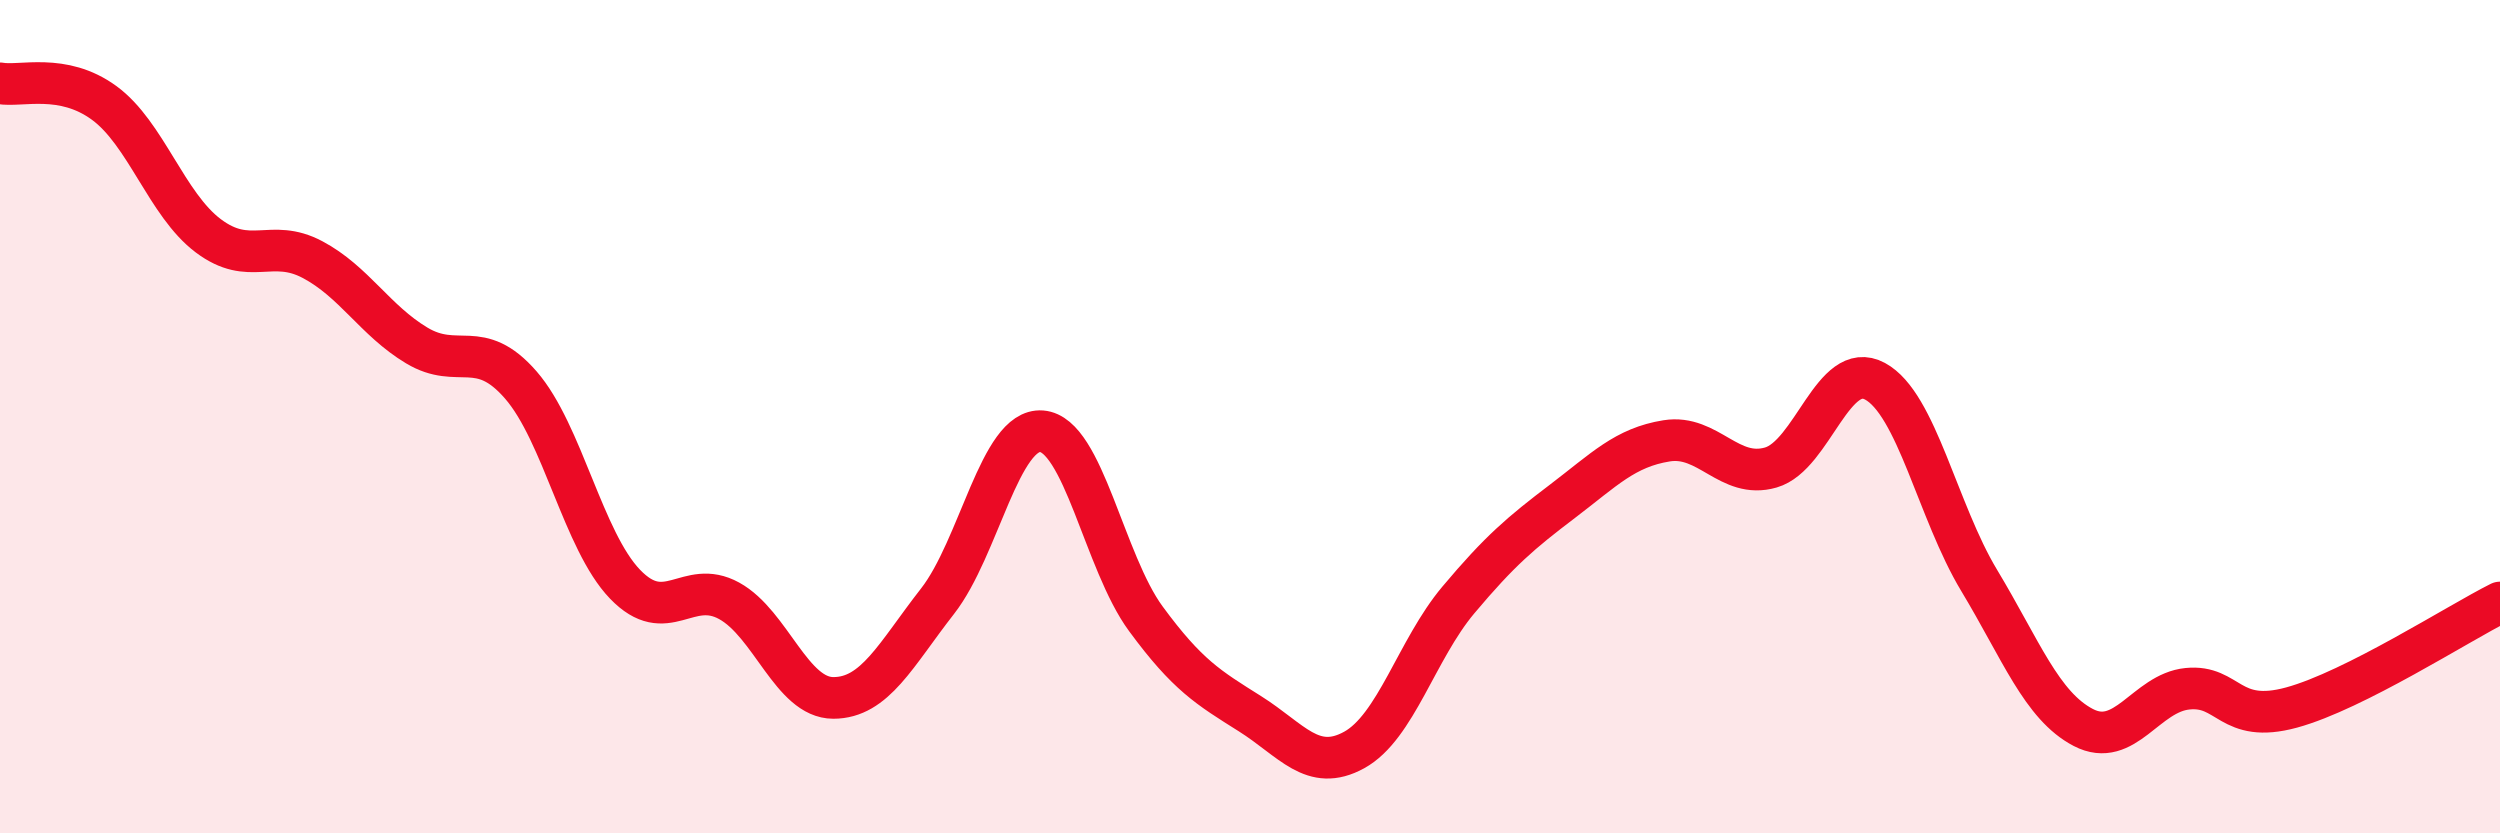 
    <svg width="60" height="20" viewBox="0 0 60 20" xmlns="http://www.w3.org/2000/svg">
      <path
        d="M 0,2 C 0.5,2.09 1.5,1.74 2.5,2.47 C 3.5,3.2 4,4.91 5,5.66 C 6,6.41 6.5,5.7 7.5,6.23 C 8.5,6.76 9,7.69 10,8.29 C 11,8.89 11.5,8.09 12.5,9.24 C 13.5,10.39 14,12.98 15,14.02 C 16,15.06 16.5,13.87 17.5,14.42 C 18.5,14.97 19,16.75 20,16.75 C 21,16.75 21.5,15.71 22.5,14.43 C 23.5,13.15 24,10.27 25,10.35 C 26,10.43 26.5,13.49 27.5,14.85 C 28.5,16.21 29,16.5 30,17.13 C 31,17.76 31.5,18.55 32.5,18 C 33.5,17.45 34,15.59 35,14.4 C 36,13.21 36.5,12.79 37.5,12.03 C 38.5,11.27 39,10.74 40,10.58 C 41,10.42 41.5,11.51 42.5,11.22 C 43.5,10.93 44,8.61 45,9.15 C 46,9.69 46.5,12.27 47.5,13.93 C 48.5,15.59 49,16.94 50,17.46 C 51,17.98 51.5,16.63 52.5,16.53 C 53.5,16.43 53.5,17.39 55,16.98 C 56.5,16.57 59,14.96 60,14.46L60 20L0 20Z"
        fill="#EB0A25"
        opacity="0.1"
        stroke-linecap="round"
        stroke-linejoin="round"
      />
      <path
        d="M 0,2 C 0.5,2.09 1.5,1.74 2.5,2.47 C 3.5,3.2 4,4.91 5,5.66 C 6,6.41 6.5,5.7 7.5,6.23 C 8.5,6.76 9,7.69 10,8.29 C 11,8.89 11.5,8.09 12.5,9.24 C 13.5,10.39 14,12.98 15,14.02 C 16,15.06 16.5,13.87 17.5,14.42 C 18.5,14.97 19,16.75 20,16.75 C 21,16.75 21.5,15.71 22.5,14.43 C 23.5,13.15 24,10.27 25,10.35 C 26,10.43 26.5,13.49 27.5,14.85 C 28.5,16.21 29,16.5 30,17.13 C 31,17.76 31.5,18.55 32.5,18 C 33.5,17.45 34,15.59 35,14.4 C 36,13.21 36.5,12.79 37.5,12.03 C 38.5,11.27 39,10.74 40,10.58 C 41,10.42 41.5,11.51 42.5,11.22 C 43.5,10.93 44,8.61 45,9.15 C 46,9.69 46.5,12.27 47.5,13.93 C 48.5,15.59 49,16.94 50,17.46 C 51,17.98 51.5,16.63 52.5,16.53 C 53.5,16.43 53.5,17.39 55,16.98 C 56.5,16.57 59,14.96 60,14.46"
        stroke="#EB0A25"
        stroke-width="1"
        fill="none"
        stroke-linecap="round"
        stroke-linejoin="round"
      />
    </svg>
  